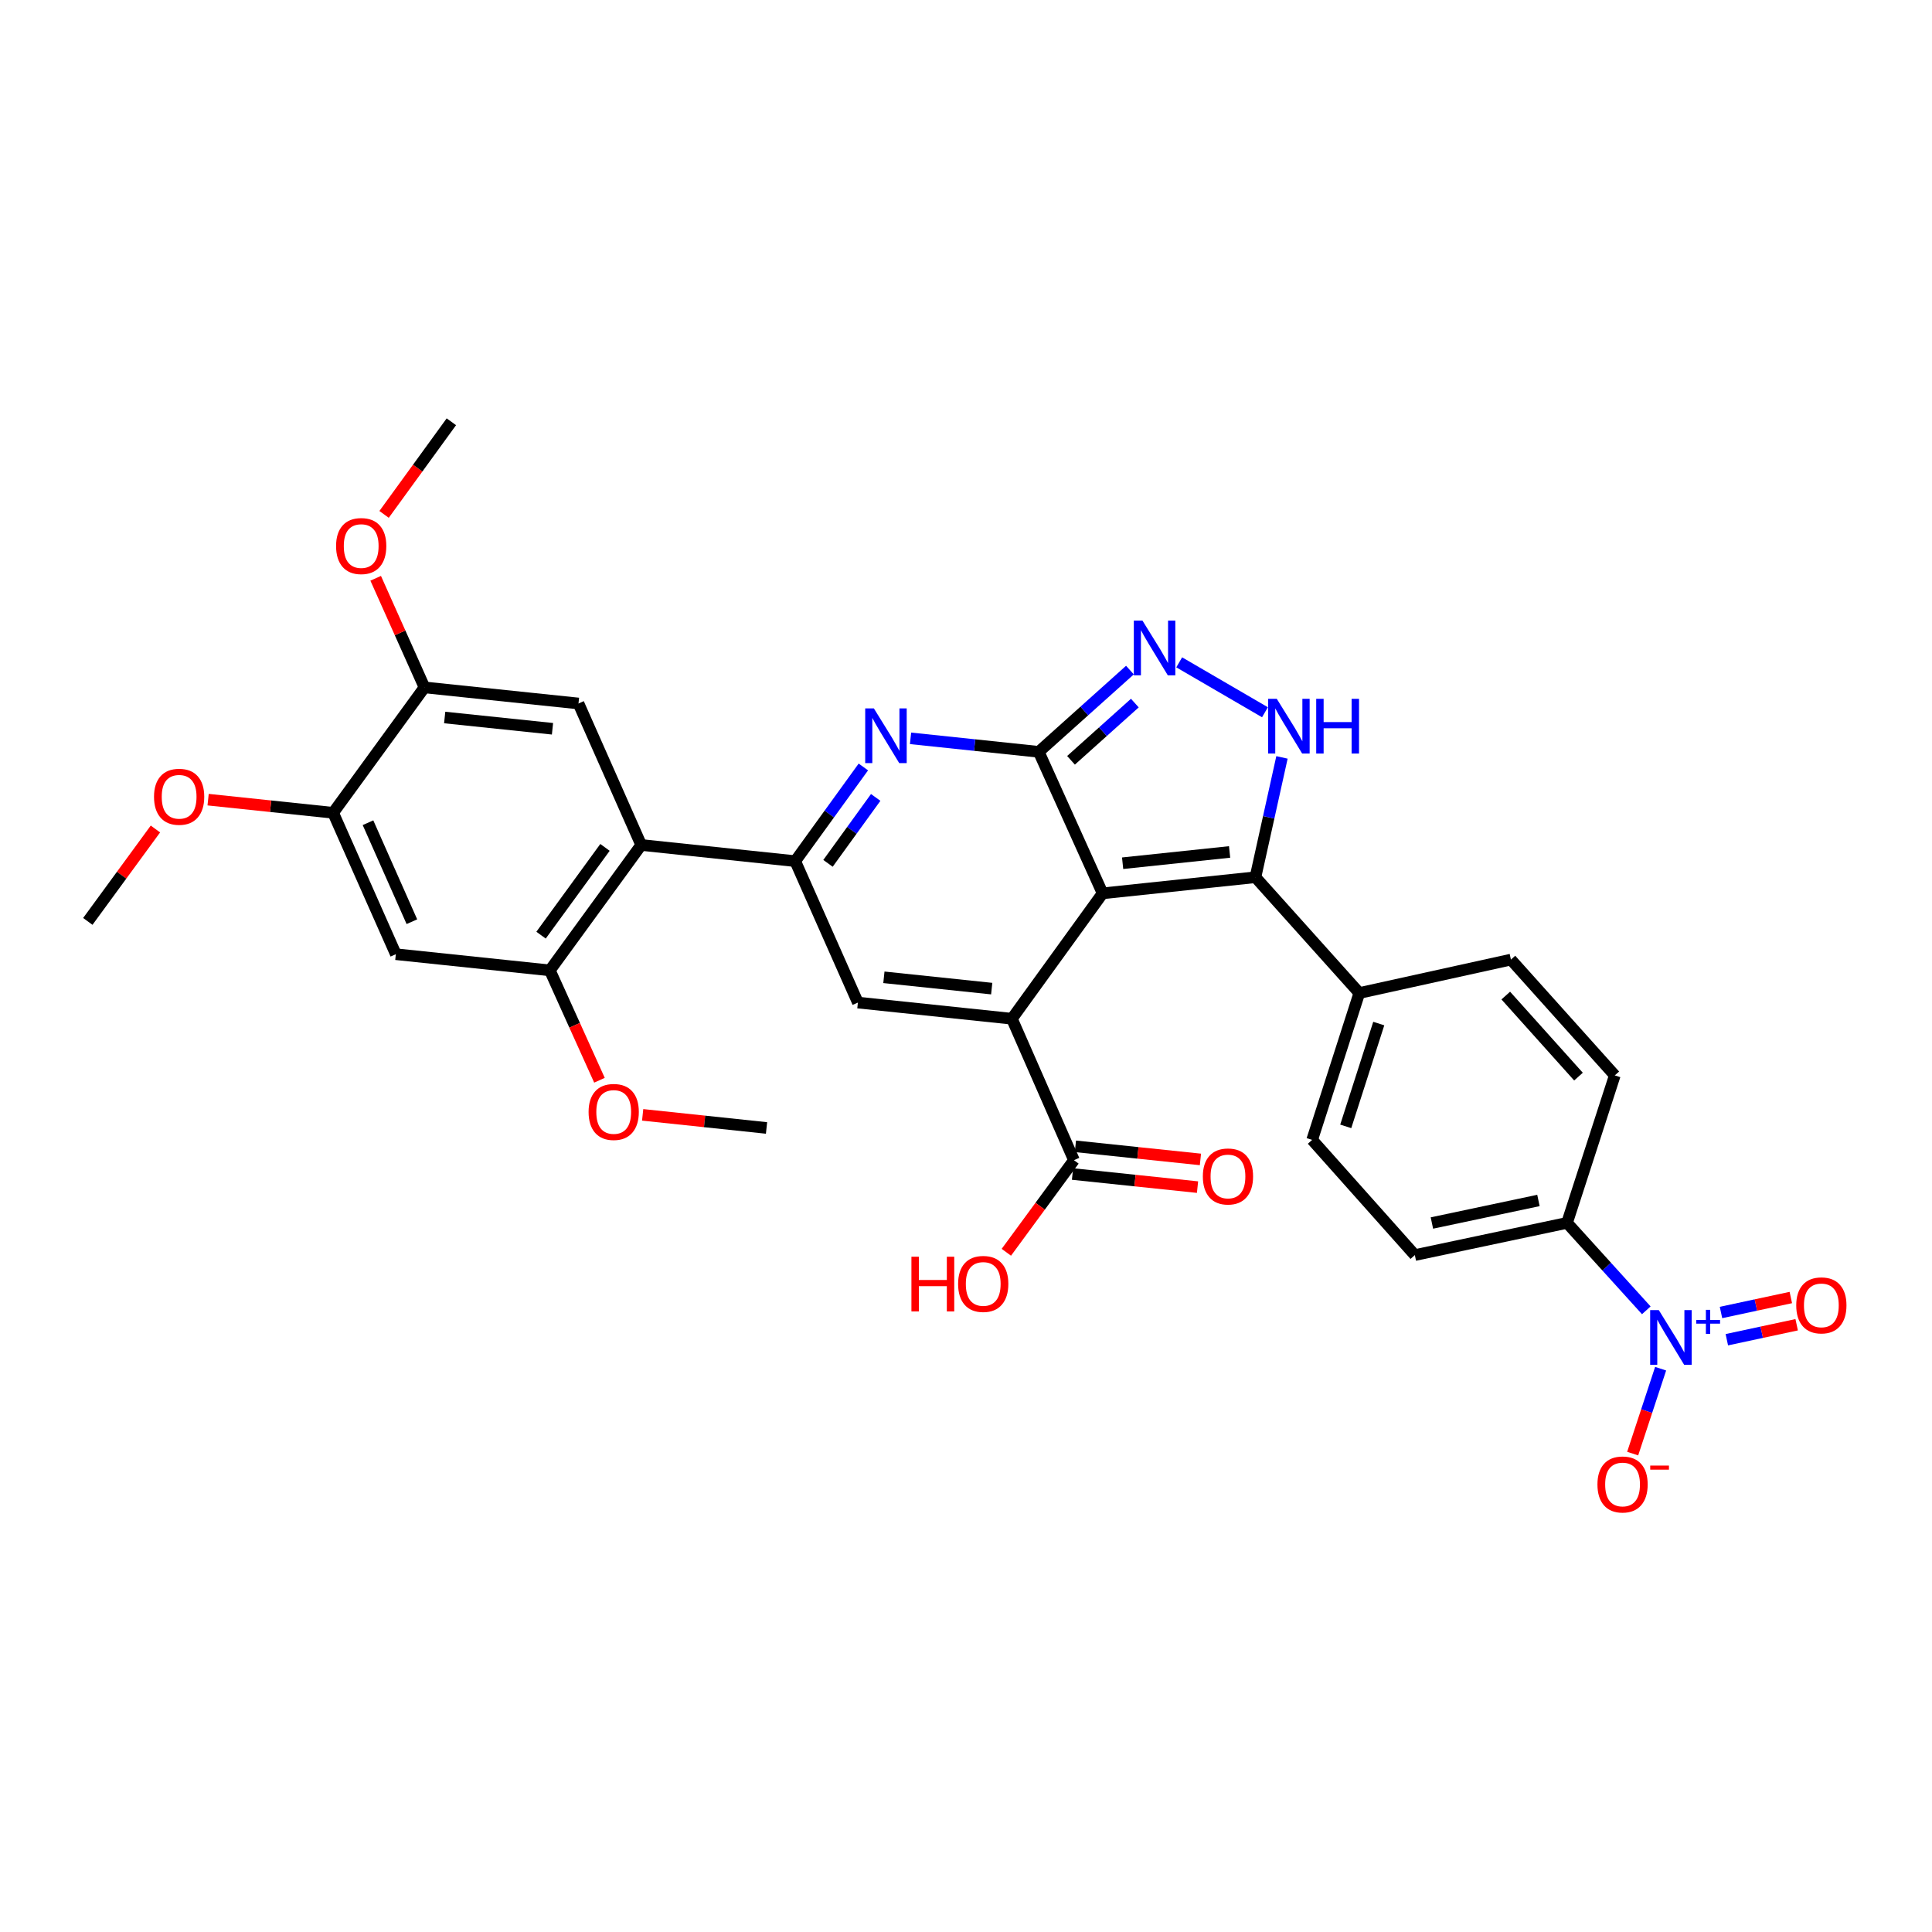 <?xml version='1.0' encoding='iso-8859-1'?>
<svg version='1.1' baseProfile='full'
              xmlns='http://www.w3.org/2000/svg'
                      xmlns:rdkit='http://www.rdkit.org/xml'
                      xmlns:xlink='http://www.w3.org/1999/xlink'
                  xml:space='preserve'
width='1000px' height='1000px' viewBox='0 0 1000 1000'>
<!-- END OF HEADER -->
<rect style='opacity:1.0;fill:#FFFFFF;stroke:none' width='1000' height='1000' x='0' y='0'> </rect>
<path class='bond-0' d='M 570.712,462.389 L 537.655,389.149' style='fill:none;fill-rule:evenodd;stroke:#000000;stroke-width:6px;stroke-linecap:butt;stroke-linejoin:miter;stroke-opacity:1' />
<path class='bond-1' d='M 570.712,462.389 L 523.761,527.294' style='fill:none;fill-rule:evenodd;stroke:#000000;stroke-width:6px;stroke-linecap:butt;stroke-linejoin:miter;stroke-opacity:1' />
<path class='bond-4' d='M 570.712,462.389 L 649.814,454.053' style='fill:none;fill-rule:evenodd;stroke:#000000;stroke-width:6px;stroke-linecap:butt;stroke-linejoin:miter;stroke-opacity:1' />
<path class='bond-4' d='M 581.067,446.804 L 636.438,440.969' style='fill:none;fill-rule:evenodd;stroke:#000000;stroke-width:6px;stroke-linecap:butt;stroke-linejoin:miter;stroke-opacity:1' />
<path class='bond-2' d='M 537.655,389.149 L 504.476,385.655' style='fill:none;fill-rule:evenodd;stroke:#000000;stroke-width:6px;stroke-linecap:butt;stroke-linejoin:miter;stroke-opacity:1' />
<path class='bond-2' d='M 504.476,385.655 L 471.297,382.161' style='fill:none;fill-rule:evenodd;stroke:#0000FF;stroke-width:6px;stroke-linecap:butt;stroke-linejoin:miter;stroke-opacity:1' />
<path class='bond-5' d='M 537.655,389.149 L 561.252,367.991' style='fill:none;fill-rule:evenodd;stroke:#000000;stroke-width:6px;stroke-linecap:butt;stroke-linejoin:miter;stroke-opacity:1' />
<path class='bond-5' d='M 561.252,367.991 L 584.85,346.834' style='fill:none;fill-rule:evenodd;stroke:#0000FF;stroke-width:6px;stroke-linecap:butt;stroke-linejoin:miter;stroke-opacity:1' />
<path class='bond-5' d='M 554.357,393.534 L 570.875,378.723' style='fill:none;fill-rule:evenodd;stroke:#000000;stroke-width:6px;stroke-linecap:butt;stroke-linejoin:miter;stroke-opacity:1' />
<path class='bond-5' d='M 570.875,378.723 L 587.393,363.913' style='fill:none;fill-rule:evenodd;stroke:#0000FF;stroke-width:6px;stroke-linecap:butt;stroke-linejoin:miter;stroke-opacity:1' />
<path class='bond-6' d='M 523.761,527.294 L 444.042,518.933' style='fill:none;fill-rule:evenodd;stroke:#000000;stroke-width:6px;stroke-linecap:butt;stroke-linejoin:miter;stroke-opacity:1' />
<path class='bond-6' d='M 513.307,511.704 L 457.503,505.852' style='fill:none;fill-rule:evenodd;stroke:#000000;stroke-width:6px;stroke-linecap:butt;stroke-linejoin:miter;stroke-opacity:1' />
<path class='bond-10' d='M 523.761,527.294 L 555.881,600.502' style='fill:none;fill-rule:evenodd;stroke:#000000;stroke-width:6px;stroke-linecap:butt;stroke-linejoin:miter;stroke-opacity:1' />
<path class='bond-33' d='M 446.873,396.983 L 429.237,421.354' style='fill:none;fill-rule:evenodd;stroke:#0000FF;stroke-width:6px;stroke-linecap:butt;stroke-linejoin:miter;stroke-opacity:1' />
<path class='bond-33' d='M 429.237,421.354 L 411.602,445.725' style='fill:none;fill-rule:evenodd;stroke:#000000;stroke-width:6px;stroke-linecap:butt;stroke-linejoin:miter;stroke-opacity:1' />
<path class='bond-33' d='M 453.26,412.745 L 440.915,429.804' style='fill:none;fill-rule:evenodd;stroke:#0000FF;stroke-width:6px;stroke-linecap:butt;stroke-linejoin:miter;stroke-opacity:1' />
<path class='bond-33' d='M 440.915,429.804 L 428.57,446.864' style='fill:none;fill-rule:evenodd;stroke:#000000;stroke-width:6px;stroke-linecap:butt;stroke-linejoin:miter;stroke-opacity:1' />
<path class='bond-3' d='M 411.602,445.725 L 444.042,518.933' style='fill:none;fill-rule:evenodd;stroke:#000000;stroke-width:6px;stroke-linecap:butt;stroke-linejoin:miter;stroke-opacity:1' />
<path class='bond-8' d='M 411.602,445.725 L 331.883,437.365' style='fill:none;fill-rule:evenodd;stroke:#000000;stroke-width:6px;stroke-linecap:butt;stroke-linejoin:miter;stroke-opacity:1' />
<path class='bond-7' d='M 649.814,454.053 L 656.682,423.043' style='fill:none;fill-rule:evenodd;stroke:#000000;stroke-width:6px;stroke-linecap:butt;stroke-linejoin:miter;stroke-opacity:1' />
<path class='bond-7' d='M 656.682,423.043 L 663.549,392.033' style='fill:none;fill-rule:evenodd;stroke:#0000FF;stroke-width:6px;stroke-linecap:butt;stroke-linejoin:miter;stroke-opacity:1' />
<path class='bond-17' d='M 649.814,454.053 L 703.58,513.985' style='fill:none;fill-rule:evenodd;stroke:#000000;stroke-width:6px;stroke-linecap:butt;stroke-linejoin:miter;stroke-opacity:1' />
<path class='bond-32' d='M 610.354,342.822 L 654.745,368.663' style='fill:none;fill-rule:evenodd;stroke:#0000FF;stroke-width:6px;stroke-linecap:butt;stroke-linejoin:miter;stroke-opacity:1' />
<path class='bond-11' d='M 331.883,437.365 L 284.604,502.261' style='fill:none;fill-rule:evenodd;stroke:#000000;stroke-width:6px;stroke-linecap:butt;stroke-linejoin:miter;stroke-opacity:1' />
<path class='bond-11' d='M 313.141,438.611 L 280.045,484.039' style='fill:none;fill-rule:evenodd;stroke:#000000;stroke-width:6px;stroke-linecap:butt;stroke-linejoin:miter;stroke-opacity:1' />
<path class='bond-12' d='M 331.883,437.365 L 299.427,364.124' style='fill:none;fill-rule:evenodd;stroke:#000000;stroke-width:6px;stroke-linecap:butt;stroke-linejoin:miter;stroke-opacity:1' />
<path class='bond-9' d='M 852.119,678.217 L 831.607,655.588' style='fill:none;fill-rule:evenodd;stroke:#0000FF;stroke-width:6px;stroke-linecap:butt;stroke-linejoin:miter;stroke-opacity:1' />
<path class='bond-9' d='M 831.607,655.588 L 811.095,632.959' style='fill:none;fill-rule:evenodd;stroke:#000000;stroke-width:6px;stroke-linecap:butt;stroke-linejoin:miter;stroke-opacity:1' />
<path class='bond-18' d='M 859.539,708.434 L 852.304,730.408' style='fill:none;fill-rule:evenodd;stroke:#0000FF;stroke-width:6px;stroke-linecap:butt;stroke-linejoin:miter;stroke-opacity:1' />
<path class='bond-18' d='M 852.304,730.408 L 845.069,752.382' style='fill:none;fill-rule:evenodd;stroke:#FF0000;stroke-width:6px;stroke-linecap:butt;stroke-linejoin:miter;stroke-opacity:1' />
<path class='bond-19' d='M 893.807,693.438 L 911.879,689.563' style='fill:none;fill-rule:evenodd;stroke:#0000FF;stroke-width:6px;stroke-linecap:butt;stroke-linejoin:miter;stroke-opacity:1' />
<path class='bond-19' d='M 911.879,689.563 L 929.951,685.688' style='fill:none;fill-rule:evenodd;stroke:#FF0000;stroke-width:6px;stroke-linecap:butt;stroke-linejoin:miter;stroke-opacity:1' />
<path class='bond-19' d='M 890.785,679.344 L 908.857,675.469' style='fill:none;fill-rule:evenodd;stroke:#0000FF;stroke-width:6px;stroke-linecap:butt;stroke-linejoin:miter;stroke-opacity:1' />
<path class='bond-19' d='M 908.857,675.469 L 926.929,671.594' style='fill:none;fill-rule:evenodd;stroke:#FF0000;stroke-width:6px;stroke-linecap:butt;stroke-linejoin:miter;stroke-opacity:1' />
<path class='bond-20' d='M 555.13,607.67 L 587.484,611.06' style='fill:none;fill-rule:evenodd;stroke:#000000;stroke-width:6px;stroke-linecap:butt;stroke-linejoin:miter;stroke-opacity:1' />
<path class='bond-20' d='M 587.484,611.06 L 619.838,614.451' style='fill:none;fill-rule:evenodd;stroke:#FF0000;stroke-width:6px;stroke-linecap:butt;stroke-linejoin:miter;stroke-opacity:1' />
<path class='bond-20' d='M 556.632,593.335 L 588.986,596.725' style='fill:none;fill-rule:evenodd;stroke:#000000;stroke-width:6px;stroke-linecap:butt;stroke-linejoin:miter;stroke-opacity:1' />
<path class='bond-20' d='M 588.986,596.725 L 621.34,600.115' style='fill:none;fill-rule:evenodd;stroke:#FF0000;stroke-width:6px;stroke-linecap:butt;stroke-linejoin:miter;stroke-opacity:1' />
<path class='bond-25' d='M 555.881,600.502 L 538.383,624.338' style='fill:none;fill-rule:evenodd;stroke:#000000;stroke-width:6px;stroke-linecap:butt;stroke-linejoin:miter;stroke-opacity:1' />
<path class='bond-25' d='M 538.383,624.338 L 520.884,648.174' style='fill:none;fill-rule:evenodd;stroke:#FF0000;stroke-width:6px;stroke-linecap:butt;stroke-linejoin:miter;stroke-opacity:1' />
<path class='bond-13' d='M 284.604,502.261 L 204.885,493.893' style='fill:none;fill-rule:evenodd;stroke:#000000;stroke-width:6px;stroke-linecap:butt;stroke-linejoin:miter;stroke-opacity:1' />
<path class='bond-26' d='M 284.604,502.261 L 297.442,530.697' style='fill:none;fill-rule:evenodd;stroke:#000000;stroke-width:6px;stroke-linecap:butt;stroke-linejoin:miter;stroke-opacity:1' />
<path class='bond-26' d='M 297.442,530.697 L 310.281,559.134' style='fill:none;fill-rule:evenodd;stroke:#FF0000;stroke-width:6px;stroke-linecap:butt;stroke-linejoin:miter;stroke-opacity:1' />
<path class='bond-14' d='M 299.427,364.124 L 219.708,355.796' style='fill:none;fill-rule:evenodd;stroke:#000000;stroke-width:6px;stroke-linecap:butt;stroke-linejoin:miter;stroke-opacity:1' />
<path class='bond-14' d='M 285.971,377.211 L 230.168,371.381' style='fill:none;fill-rule:evenodd;stroke:#000000;stroke-width:6px;stroke-linecap:butt;stroke-linejoin:miter;stroke-opacity:1' />
<path class='bond-35' d='M 204.885,493.893 L 172.429,420.7' style='fill:none;fill-rule:evenodd;stroke:#000000;stroke-width:6px;stroke-linecap:butt;stroke-linejoin:miter;stroke-opacity:1' />
<path class='bond-35' d='M 213.193,477.071 L 190.474,425.836' style='fill:none;fill-rule:evenodd;stroke:#000000;stroke-width:6px;stroke-linecap:butt;stroke-linejoin:miter;stroke-opacity:1' />
<path class='bond-15' d='M 219.708,355.796 L 172.429,420.7' style='fill:none;fill-rule:evenodd;stroke:#000000;stroke-width:6px;stroke-linecap:butt;stroke-linejoin:miter;stroke-opacity:1' />
<path class='bond-27' d='M 219.708,355.796 L 207.08,327.558' style='fill:none;fill-rule:evenodd;stroke:#000000;stroke-width:6px;stroke-linecap:butt;stroke-linejoin:miter;stroke-opacity:1' />
<path class='bond-27' d='M 207.08,327.558 L 194.452,299.321' style='fill:none;fill-rule:evenodd;stroke:#FF0000;stroke-width:6px;stroke-linecap:butt;stroke-linejoin:miter;stroke-opacity:1' />
<path class='bond-28' d='M 172.429,420.7 L 140.075,417.3' style='fill:none;fill-rule:evenodd;stroke:#000000;stroke-width:6px;stroke-linecap:butt;stroke-linejoin:miter;stroke-opacity:1' />
<path class='bond-28' d='M 140.075,417.3 L 107.721,413.9' style='fill:none;fill-rule:evenodd;stroke:#FF0000;stroke-width:6px;stroke-linecap:butt;stroke-linejoin:miter;stroke-opacity:1' />
<path class='bond-16' d='M 811.095,632.959 L 732.32,649.631' style='fill:none;fill-rule:evenodd;stroke:#000000;stroke-width:6px;stroke-linecap:butt;stroke-linejoin:miter;stroke-opacity:1' />
<path class='bond-16' d='M 796.294,621.358 L 741.152,633.028' style='fill:none;fill-rule:evenodd;stroke:#000000;stroke-width:6px;stroke-linecap:butt;stroke-linejoin:miter;stroke-opacity:1' />
<path class='bond-34' d='M 811.095,632.959 L 835.815,556.619' style='fill:none;fill-rule:evenodd;stroke:#000000;stroke-width:6px;stroke-linecap:butt;stroke-linejoin:miter;stroke-opacity:1' />
<path class='bond-23' d='M 703.58,513.985 L 782.05,496.687' style='fill:none;fill-rule:evenodd;stroke:#000000;stroke-width:6px;stroke-linecap:butt;stroke-linejoin:miter;stroke-opacity:1' />
<path class='bond-24' d='M 703.58,513.985 L 679.172,590.004' style='fill:none;fill-rule:evenodd;stroke:#000000;stroke-width:6px;stroke-linecap:butt;stroke-linejoin:miter;stroke-opacity:1' />
<path class='bond-24' d='M 713.643,529.794 L 696.557,583.008' style='fill:none;fill-rule:evenodd;stroke:#000000;stroke-width:6px;stroke-linecap:butt;stroke-linejoin:miter;stroke-opacity:1' />
<path class='bond-21' d='M 732.32,649.631 L 679.172,590.004' style='fill:none;fill-rule:evenodd;stroke:#000000;stroke-width:6px;stroke-linecap:butt;stroke-linejoin:miter;stroke-opacity:1' />
<path class='bond-22' d='M 835.815,556.619 L 782.05,496.687' style='fill:none;fill-rule:evenodd;stroke:#000000;stroke-width:6px;stroke-linecap:butt;stroke-linejoin:miter;stroke-opacity:1' />
<path class='bond-22' d='M 817.021,557.255 L 779.385,515.303' style='fill:none;fill-rule:evenodd;stroke:#000000;stroke-width:6px;stroke-linecap:butt;stroke-linejoin:miter;stroke-opacity:1' />
<path class='bond-29' d='M 332.641,577.047 L 364.698,580.439' style='fill:none;fill-rule:evenodd;stroke:#FF0000;stroke-width:6px;stroke-linecap:butt;stroke-linejoin:miter;stroke-opacity:1' />
<path class='bond-29' d='M 364.698,580.439 L 396.755,583.83' style='fill:none;fill-rule:evenodd;stroke:#000000;stroke-width:6px;stroke-linecap:butt;stroke-linejoin:miter;stroke-opacity:1' />
<path class='bond-30' d='M 198.799,266.25 L 216.212,242.278' style='fill:none;fill-rule:evenodd;stroke:#FF0000;stroke-width:6px;stroke-linecap:butt;stroke-linejoin:miter;stroke-opacity:1' />
<path class='bond-30' d='M 216.212,242.278 L 233.625,218.307' style='fill:none;fill-rule:evenodd;stroke:#000000;stroke-width:6px;stroke-linecap:butt;stroke-linejoin:miter;stroke-opacity:1' />
<path class='bond-31' d='M 80.453,429.085 L 62.954,453' style='fill:none;fill-rule:evenodd;stroke:#FF0000;stroke-width:6px;stroke-linecap:butt;stroke-linejoin:miter;stroke-opacity:1' />
<path class='bond-31' d='M 62.954,453 L 45.455,476.916' style='fill:none;fill-rule:evenodd;stroke:#000000;stroke-width:6px;stroke-linecap:butt;stroke-linejoin:miter;stroke-opacity:1' />
<path  class='atom-3' d='M 452.309 366.66
L 461.589 381.66
Q 462.509 383.14, 463.989 385.82
Q 465.469 388.5, 465.549 388.66
L 465.549 366.66
L 469.309 366.66
L 469.309 394.98
L 465.429 394.98
L 455.469 378.58
Q 454.309 376.66, 453.069 374.46
Q 451.869 372.26, 451.509 371.58
L 451.509 394.98
L 447.829 394.98
L 447.829 366.66
L 452.309 366.66
' fill='#0000FF'/>
<path  class='atom-6' d='M 591.343 321.239
L 600.623 336.239
Q 601.543 337.719, 603.023 340.399
Q 604.503 343.079, 604.583 343.239
L 604.583 321.239
L 608.343 321.239
L 608.343 349.559
L 604.463 349.559
L 594.503 333.159
Q 593.343 331.239, 592.103 329.039
Q 590.903 326.839, 590.543 326.159
L 590.543 349.559
L 586.863 349.559
L 586.863 321.239
L 591.343 321.239
' fill='#0000FF'/>
<path  class='atom-8' d='M 660.868 361.711
L 670.148 376.711
Q 671.068 378.191, 672.548 380.871
Q 674.028 383.551, 674.108 383.711
L 674.108 361.711
L 677.868 361.711
L 677.868 390.031
L 673.988 390.031
L 664.028 373.631
Q 662.868 371.711, 661.628 369.511
Q 660.428 367.311, 660.068 366.631
L 660.068 390.031
L 656.388 390.031
L 656.388 361.711
L 660.868 361.711
' fill='#0000FF'/>
<path  class='atom-8' d='M 681.268 361.711
L 685.108 361.711
L 685.108 373.751
L 699.588 373.751
L 699.588 361.711
L 703.428 361.711
L 703.428 390.031
L 699.588 390.031
L 699.588 376.951
L 685.108 376.951
L 685.108 390.031
L 681.268 390.031
L 681.268 361.711
' fill='#0000FF'/>
<path  class='atom-10' d='M 858.6 678.114
L 867.88 693.114
Q 868.8 694.594, 870.28 697.274
Q 871.76 699.954, 871.84 700.114
L 871.84 678.114
L 875.6 678.114
L 875.6 706.434
L 871.72 706.434
L 861.76 690.034
Q 860.6 688.114, 859.36 685.914
Q 858.16 683.714, 857.8 683.034
L 857.8 706.434
L 854.12 706.434
L 854.12 678.114
L 858.6 678.114
' fill='#0000FF'/>
<path  class='atom-10' d='M 877.976 683.218
L 882.966 683.218
L 882.966 677.965
L 885.183 677.965
L 885.183 683.218
L 890.305 683.218
L 890.305 685.119
L 885.183 685.119
L 885.183 690.399
L 882.966 690.399
L 882.966 685.119
L 877.976 685.119
L 877.976 683.218
' fill='#0000FF'/>
<path  class='atom-19' d='M 826.835 768.357
Q 826.835 761.557, 830.195 757.757
Q 833.555 753.957, 839.835 753.957
Q 846.115 753.957, 849.475 757.757
Q 852.835 761.557, 852.835 768.357
Q 852.835 775.237, 849.435 779.157
Q 846.035 783.037, 839.835 783.037
Q 833.595 783.037, 830.195 779.157
Q 826.835 775.277, 826.835 768.357
M 839.835 779.837
Q 844.155 779.837, 846.475 776.957
Q 848.835 774.037, 848.835 768.357
Q 848.835 762.797, 846.475 759.997
Q 844.155 757.157, 839.835 757.157
Q 835.515 757.157, 833.155 759.957
Q 830.835 762.757, 830.835 768.357
Q 830.835 774.077, 833.155 776.957
Q 835.515 779.837, 839.835 779.837
' fill='#FF0000'/>
<path  class='atom-19' d='M 854.155 758.579
L 863.844 758.579
L 863.844 760.691
L 854.155 760.691
L 854.155 758.579
' fill='#FF0000'/>
<path  class='atom-20' d='M 929.729 675.657
Q 929.729 668.857, 933.089 665.057
Q 936.449 661.257, 942.729 661.257
Q 949.009 661.257, 952.369 665.057
Q 955.729 668.857, 955.729 675.657
Q 955.729 682.537, 952.329 686.457
Q 948.929 690.337, 942.729 690.337
Q 936.489 690.337, 933.089 686.457
Q 929.729 682.577, 929.729 675.657
M 942.729 687.137
Q 947.049 687.137, 949.369 684.257
Q 951.729 681.337, 951.729 675.657
Q 951.729 670.097, 949.369 667.297
Q 947.049 664.457, 942.729 664.457
Q 938.409 664.457, 936.049 667.257
Q 933.729 670.057, 933.729 675.657
Q 933.729 681.377, 936.049 684.257
Q 938.409 687.137, 942.729 687.137
' fill='#FF0000'/>
<path  class='atom-21' d='M 622.592 608.935
Q 622.592 602.135, 625.952 598.335
Q 629.312 594.535, 635.592 594.535
Q 641.872 594.535, 645.232 598.335
Q 648.592 602.135, 648.592 608.935
Q 648.592 615.815, 645.192 619.735
Q 641.792 623.615, 635.592 623.615
Q 629.352 623.615, 625.952 619.735
Q 622.592 615.855, 622.592 608.935
M 635.592 620.415
Q 639.912 620.415, 642.232 617.535
Q 644.592 614.615, 644.592 608.935
Q 644.592 603.375, 642.232 600.575
Q 639.912 597.735, 635.592 597.735
Q 631.272 597.735, 628.912 600.535
Q 626.592 603.335, 626.592 608.935
Q 626.592 614.655, 628.912 617.535
Q 631.272 620.415, 635.592 620.415
' fill='#FF0000'/>
<path  class='atom-26' d='M 471.755 650.478
L 475.595 650.478
L 475.595 662.518
L 490.075 662.518
L 490.075 650.478
L 493.915 650.478
L 493.915 678.798
L 490.075 678.798
L 490.075 665.718
L 475.595 665.718
L 475.595 678.798
L 471.755 678.798
L 471.755 650.478
' fill='#FF0000'/>
<path  class='atom-26' d='M 495.915 664.558
Q 495.915 657.758, 499.275 653.958
Q 502.635 650.158, 508.915 650.158
Q 515.195 650.158, 518.555 653.958
Q 521.915 657.758, 521.915 664.558
Q 521.915 671.438, 518.515 675.358
Q 515.115 679.238, 508.915 679.238
Q 502.675 679.238, 499.275 675.358
Q 495.915 671.478, 495.915 664.558
M 508.915 676.038
Q 513.235 676.038, 515.555 673.158
Q 517.915 670.238, 517.915 664.558
Q 517.915 658.998, 515.555 656.198
Q 513.235 653.358, 508.915 653.358
Q 504.595 653.358, 502.235 656.158
Q 499.915 658.958, 499.915 664.558
Q 499.915 670.278, 502.235 673.158
Q 504.595 676.038, 508.915 676.038
' fill='#FF0000'/>
<path  class='atom-27' d='M 304.653 575.542
Q 304.653 568.742, 308.013 564.942
Q 311.373 561.142, 317.653 561.142
Q 323.933 561.142, 327.293 564.942
Q 330.653 568.742, 330.653 575.542
Q 330.653 582.422, 327.253 586.342
Q 323.853 590.222, 317.653 590.222
Q 311.413 590.222, 308.013 586.342
Q 304.653 582.462, 304.653 575.542
M 317.653 587.022
Q 321.973 587.022, 324.293 584.142
Q 326.653 581.222, 326.653 575.542
Q 326.653 569.982, 324.293 567.182
Q 321.973 564.342, 317.653 564.342
Q 313.333 564.342, 310.973 567.142
Q 308.653 569.942, 308.653 575.542
Q 308.653 581.262, 310.973 584.142
Q 313.333 587.022, 317.653 587.022
' fill='#FF0000'/>
<path  class='atom-28' d='M 173.955 282.635
Q 173.955 275.835, 177.315 272.035
Q 180.675 268.235, 186.955 268.235
Q 193.235 268.235, 196.595 272.035
Q 199.955 275.835, 199.955 282.635
Q 199.955 289.515, 196.555 293.435
Q 193.155 297.315, 186.955 297.315
Q 180.715 297.315, 177.315 293.435
Q 173.955 289.555, 173.955 282.635
M 186.955 294.115
Q 191.275 294.115, 193.595 291.235
Q 195.955 288.315, 195.955 282.635
Q 195.955 277.075, 193.595 274.275
Q 191.275 271.435, 186.955 271.435
Q 182.635 271.435, 180.275 274.235
Q 177.955 277.035, 177.955 282.635
Q 177.955 288.355, 180.275 291.235
Q 182.635 294.115, 186.955 294.115
' fill='#FF0000'/>
<path  class='atom-29' d='M 79.718 412.404
Q 79.718 405.604, 83.078 401.804
Q 86.438 398.004, 92.718 398.004
Q 98.998 398.004, 102.357 401.804
Q 105.717 405.604, 105.717 412.404
Q 105.717 419.284, 102.317 423.204
Q 98.918 427.084, 92.718 427.084
Q 86.478 427.084, 83.078 423.204
Q 79.718 419.324, 79.718 412.404
M 92.718 423.884
Q 97.037 423.884, 99.358 421.004
Q 101.717 418.084, 101.717 412.404
Q 101.717 406.844, 99.358 404.044
Q 97.037 401.204, 92.718 401.204
Q 88.397 401.204, 86.037 404.004
Q 83.718 406.804, 83.718 412.404
Q 83.718 418.124, 86.037 421.004
Q 88.397 423.884, 92.718 423.884
' fill='#FF0000'/>
</svg>
